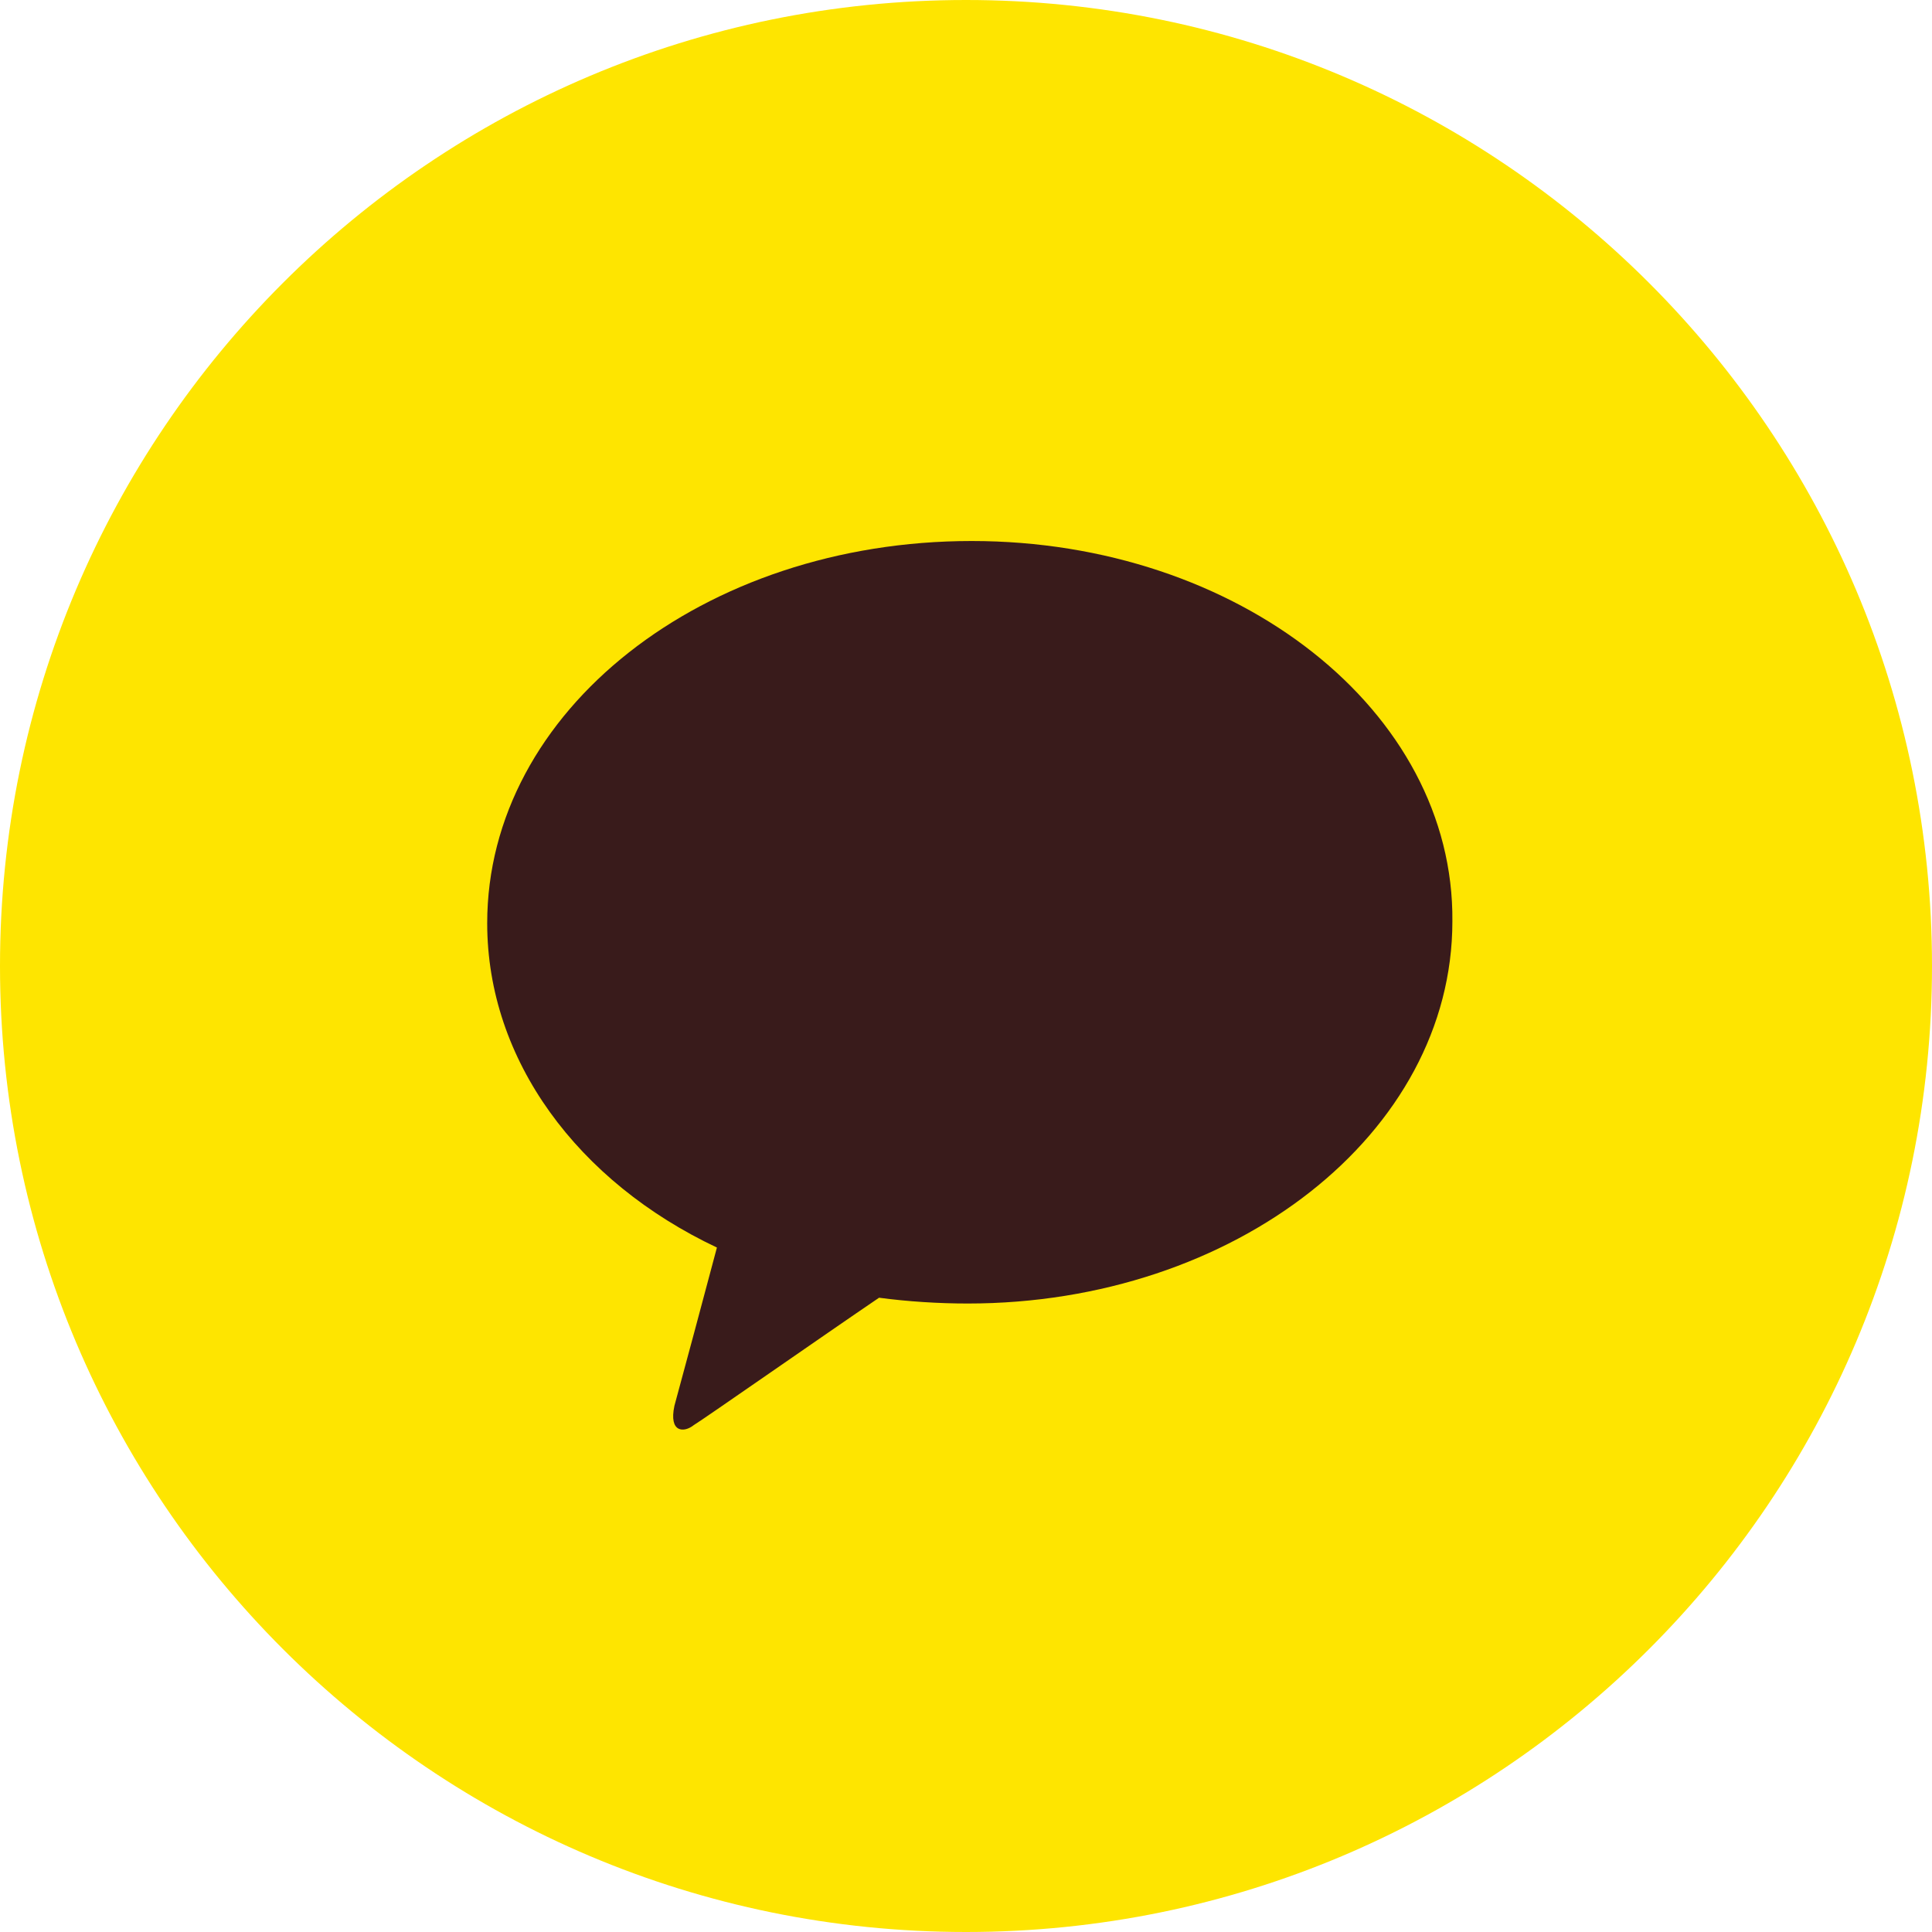 <svg width="40" height="40" viewBox="0 0 40 40" fill="none" xmlns="http://www.w3.org/2000/svg">
<path d="M0 20C0 8.954 8.954 0 20 0C31.046 0 40 8.954 40 20C40 31.046 31.046 40 20 40C8.954 40 0 31.046 0 20Z" fill="#FEE500"/>
<g clip-path="url(#clip0_2180_17257)">
<g clip-path="url(#clip1_2180_17257)">
<path d="M20.118 11.201C14.563 11.201 10.087 14.718 10.087 19.114C10.087 21.952 11.965 24.47 14.843 25.829C14.643 26.588 14.083 28.667 13.963 29.106C13.844 29.666 14.163 29.666 14.363 29.506C14.563 29.386 17.081 27.627 18.2 26.868C18.799 26.948 19.439 26.988 20.038 26.988C25.554 26.988 30.07 23.471 30.07 19.075C30.11 14.718 25.634 11.201 20.118 11.201Z" fill="#391B1B"/>
</g>
</g>
<defs>
<clipPath id="clip0_2180_17257">
<rect width="23.98" height="23.98" fill="white" transform="translate(8.01 8.01)"/>
</clipPath>
<clipPath id="clip1_2180_17257">
<rect width="23.98" height="23.98" fill="white" transform="translate(8.01 8.008)"/>
</clipPath>
</defs>
</svg>
